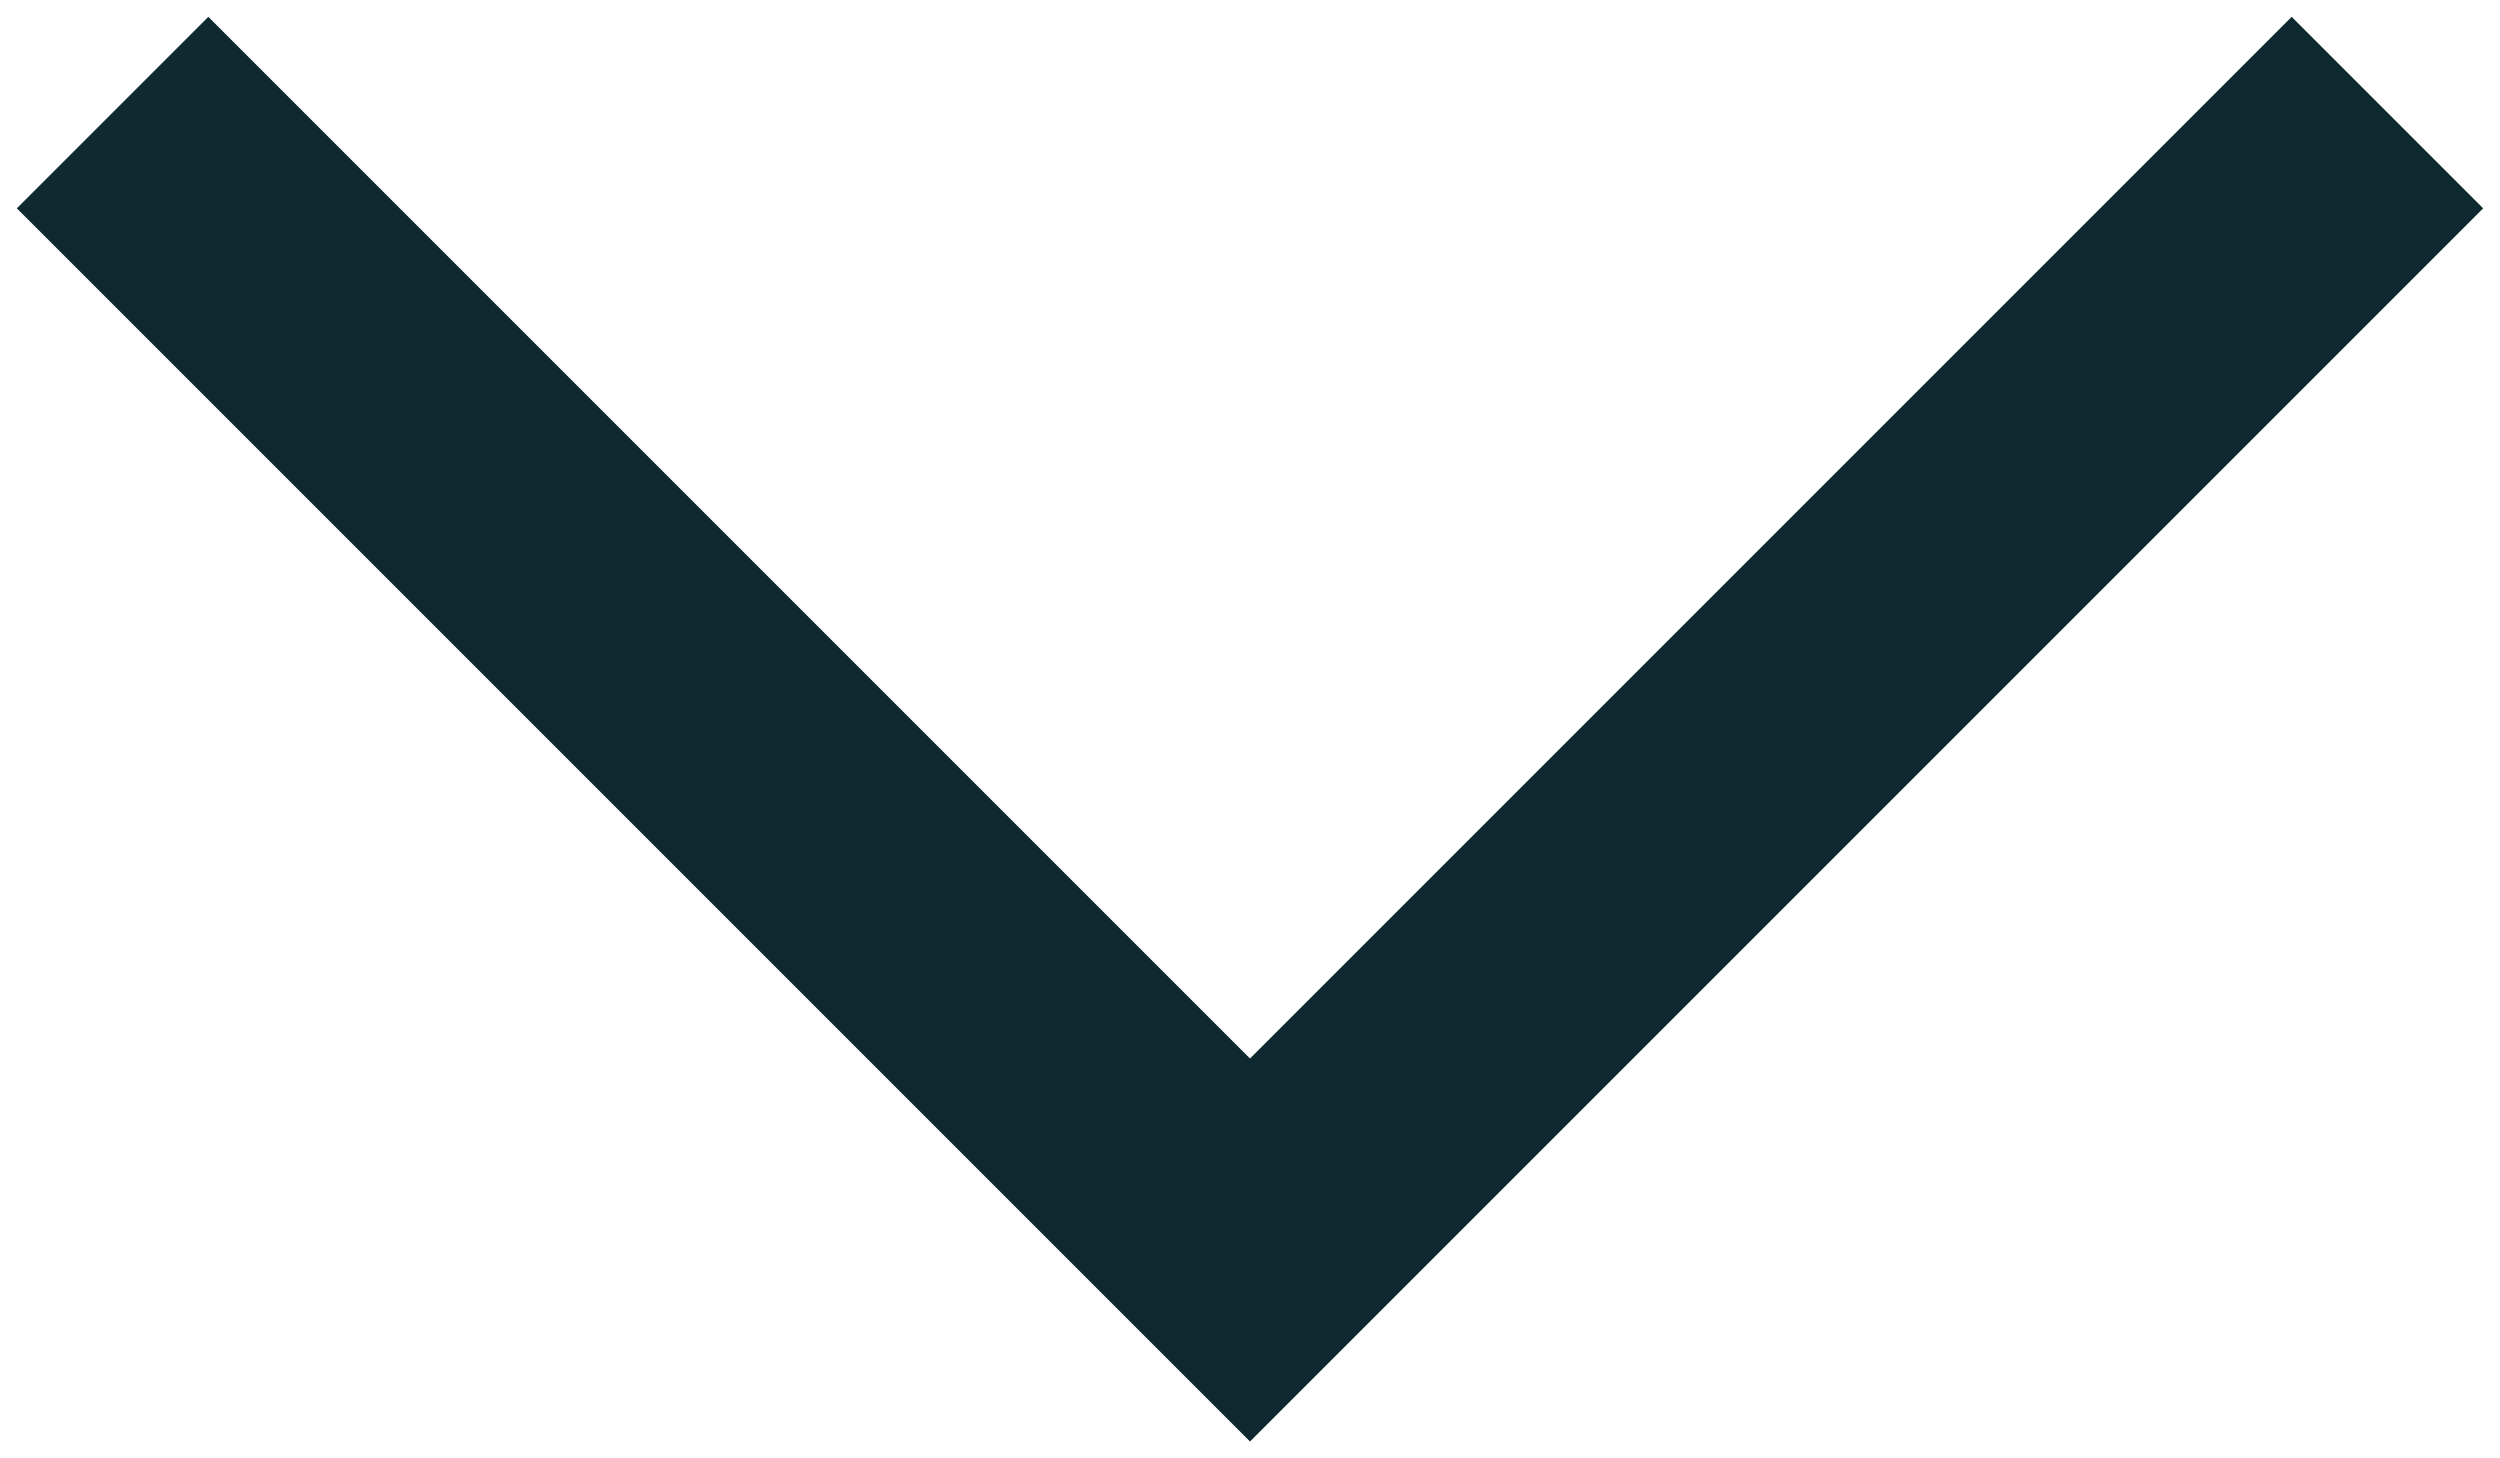 <svg width="12" height="7" viewBox="0 0 12 7" fill="none" xmlns="http://www.w3.org/2000/svg">
<path d="M1 1L6 6L11 1" stroke="#0E2A30" stroke-width="1.3" stroke-miterlimit="10" stroke-linecap="square"/>
</svg>

